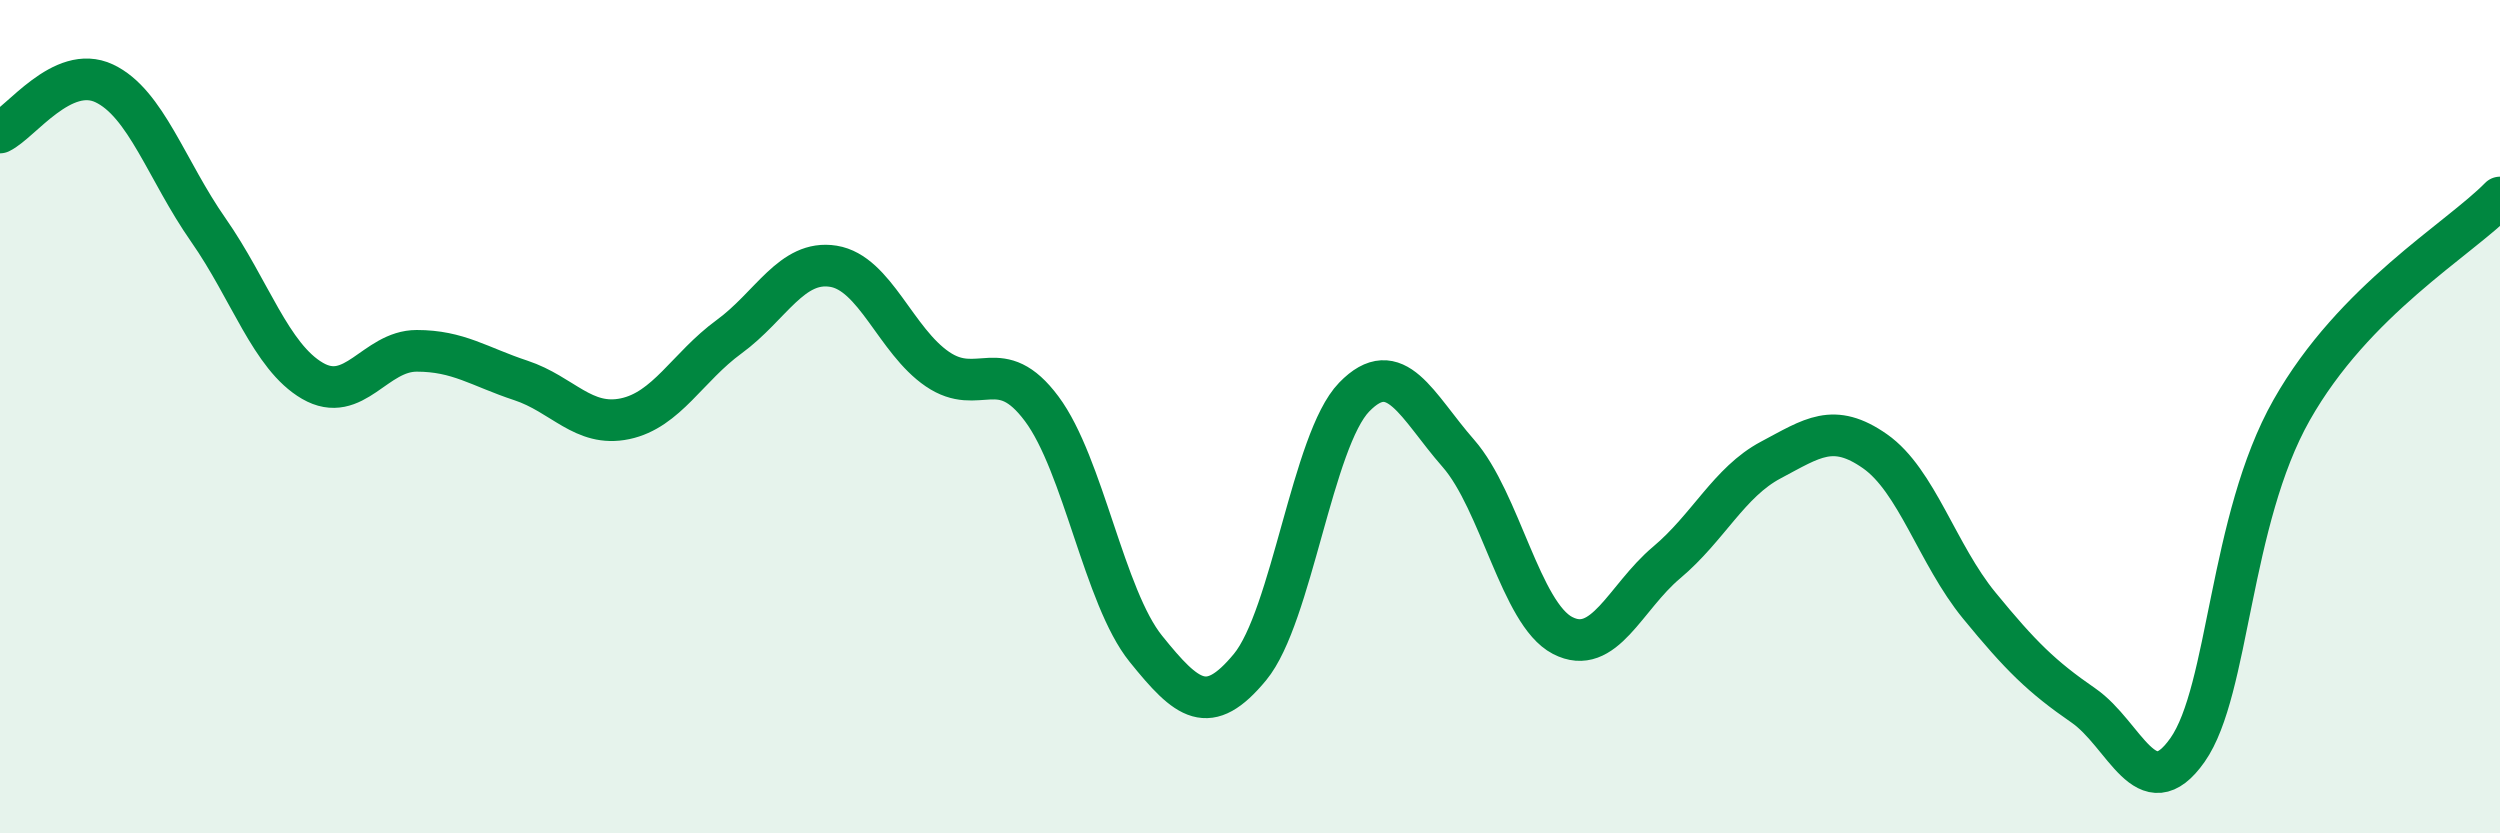 
    <svg width="60" height="20" viewBox="0 0 60 20" xmlns="http://www.w3.org/2000/svg">
      <path
        d="M 0,3.18 C 0.5,2.94 1.5,1.53 2.5,2 C 3.5,2.47 4,4.09 5,5.52 C 6,6.95 6.5,8.56 7.5,9.14 C 8.5,9.72 9,8.42 10,8.42 C 11,8.42 11.5,8.8 12.5,9.13 C 13.5,9.46 14,10.26 15,10.05 C 16,9.84 16.5,8.81 17.5,8.08 C 18.5,7.35 19,6.23 20,6.39 C 21,6.55 21.5,8.18 22.5,8.86 C 23.5,9.54 24,8.47 25,9.81 C 26,11.15 26.5,14.33 27.5,15.57 C 28.5,16.81 29,17.22 30,16.01 C 31,14.8 31.5,10.56 32.5,9.53 C 33.5,8.5 34,9.74 35,10.88 C 36,12.02 36.5,14.73 37.5,15.25 C 38.5,15.77 39,14.34 40,13.5 C 41,12.66 41.5,11.57 42.5,11.04 C 43.5,10.51 44,10.13 45,10.83 C 46,11.53 46.5,13.31 47.5,14.53 C 48.5,15.75 49,16.24 50,16.93 C 51,17.62 51.5,19.42 52.5,18 C 53.5,16.58 53.5,12.49 55,9.84 C 56.5,7.19 59,5.76 60,4.74L60 20L0 20Z"
        fill="#008740"
        opacity="0.1"
        stroke-linecap="round"
        stroke-linejoin="round"
      />
      <path
        d="M 0,3.18 C 0.5,2.94 1.5,1.53 2.5,2 C 3.5,2.47 4,4.09 5,5.52 C 6,6.95 6.5,8.56 7.5,9.14 C 8.5,9.72 9,8.42 10,8.42 C 11,8.42 11.5,8.8 12.5,9.13 C 13.5,9.46 14,10.26 15,10.05 C 16,9.84 16.5,8.81 17.5,8.08 C 18.5,7.35 19,6.23 20,6.39 C 21,6.55 21.5,8.18 22.5,8.86 C 23.5,9.54 24,8.47 25,9.81 C 26,11.15 26.5,14.33 27.5,15.57 C 28.5,16.81 29,17.22 30,16.01 C 31,14.8 31.5,10.56 32.5,9.53 C 33.5,8.5 34,9.74 35,10.88 C 36,12.02 36.5,14.73 37.5,15.25 C 38.5,15.77 39,14.34 40,13.5 C 41,12.66 41.5,11.57 42.5,11.04 C 43.5,10.51 44,10.13 45,10.83 C 46,11.53 46.5,13.31 47.5,14.53 C 48.5,15.75 49,16.24 50,16.93 C 51,17.62 51.5,19.42 52.5,18 C 53.5,16.58 53.5,12.49 55,9.84 C 56.5,7.19 59,5.76 60,4.74"
        stroke="#008740"
        stroke-width="1"
        fill="none"
        stroke-linecap="round"
        stroke-linejoin="round"
      />
    </svg>
  